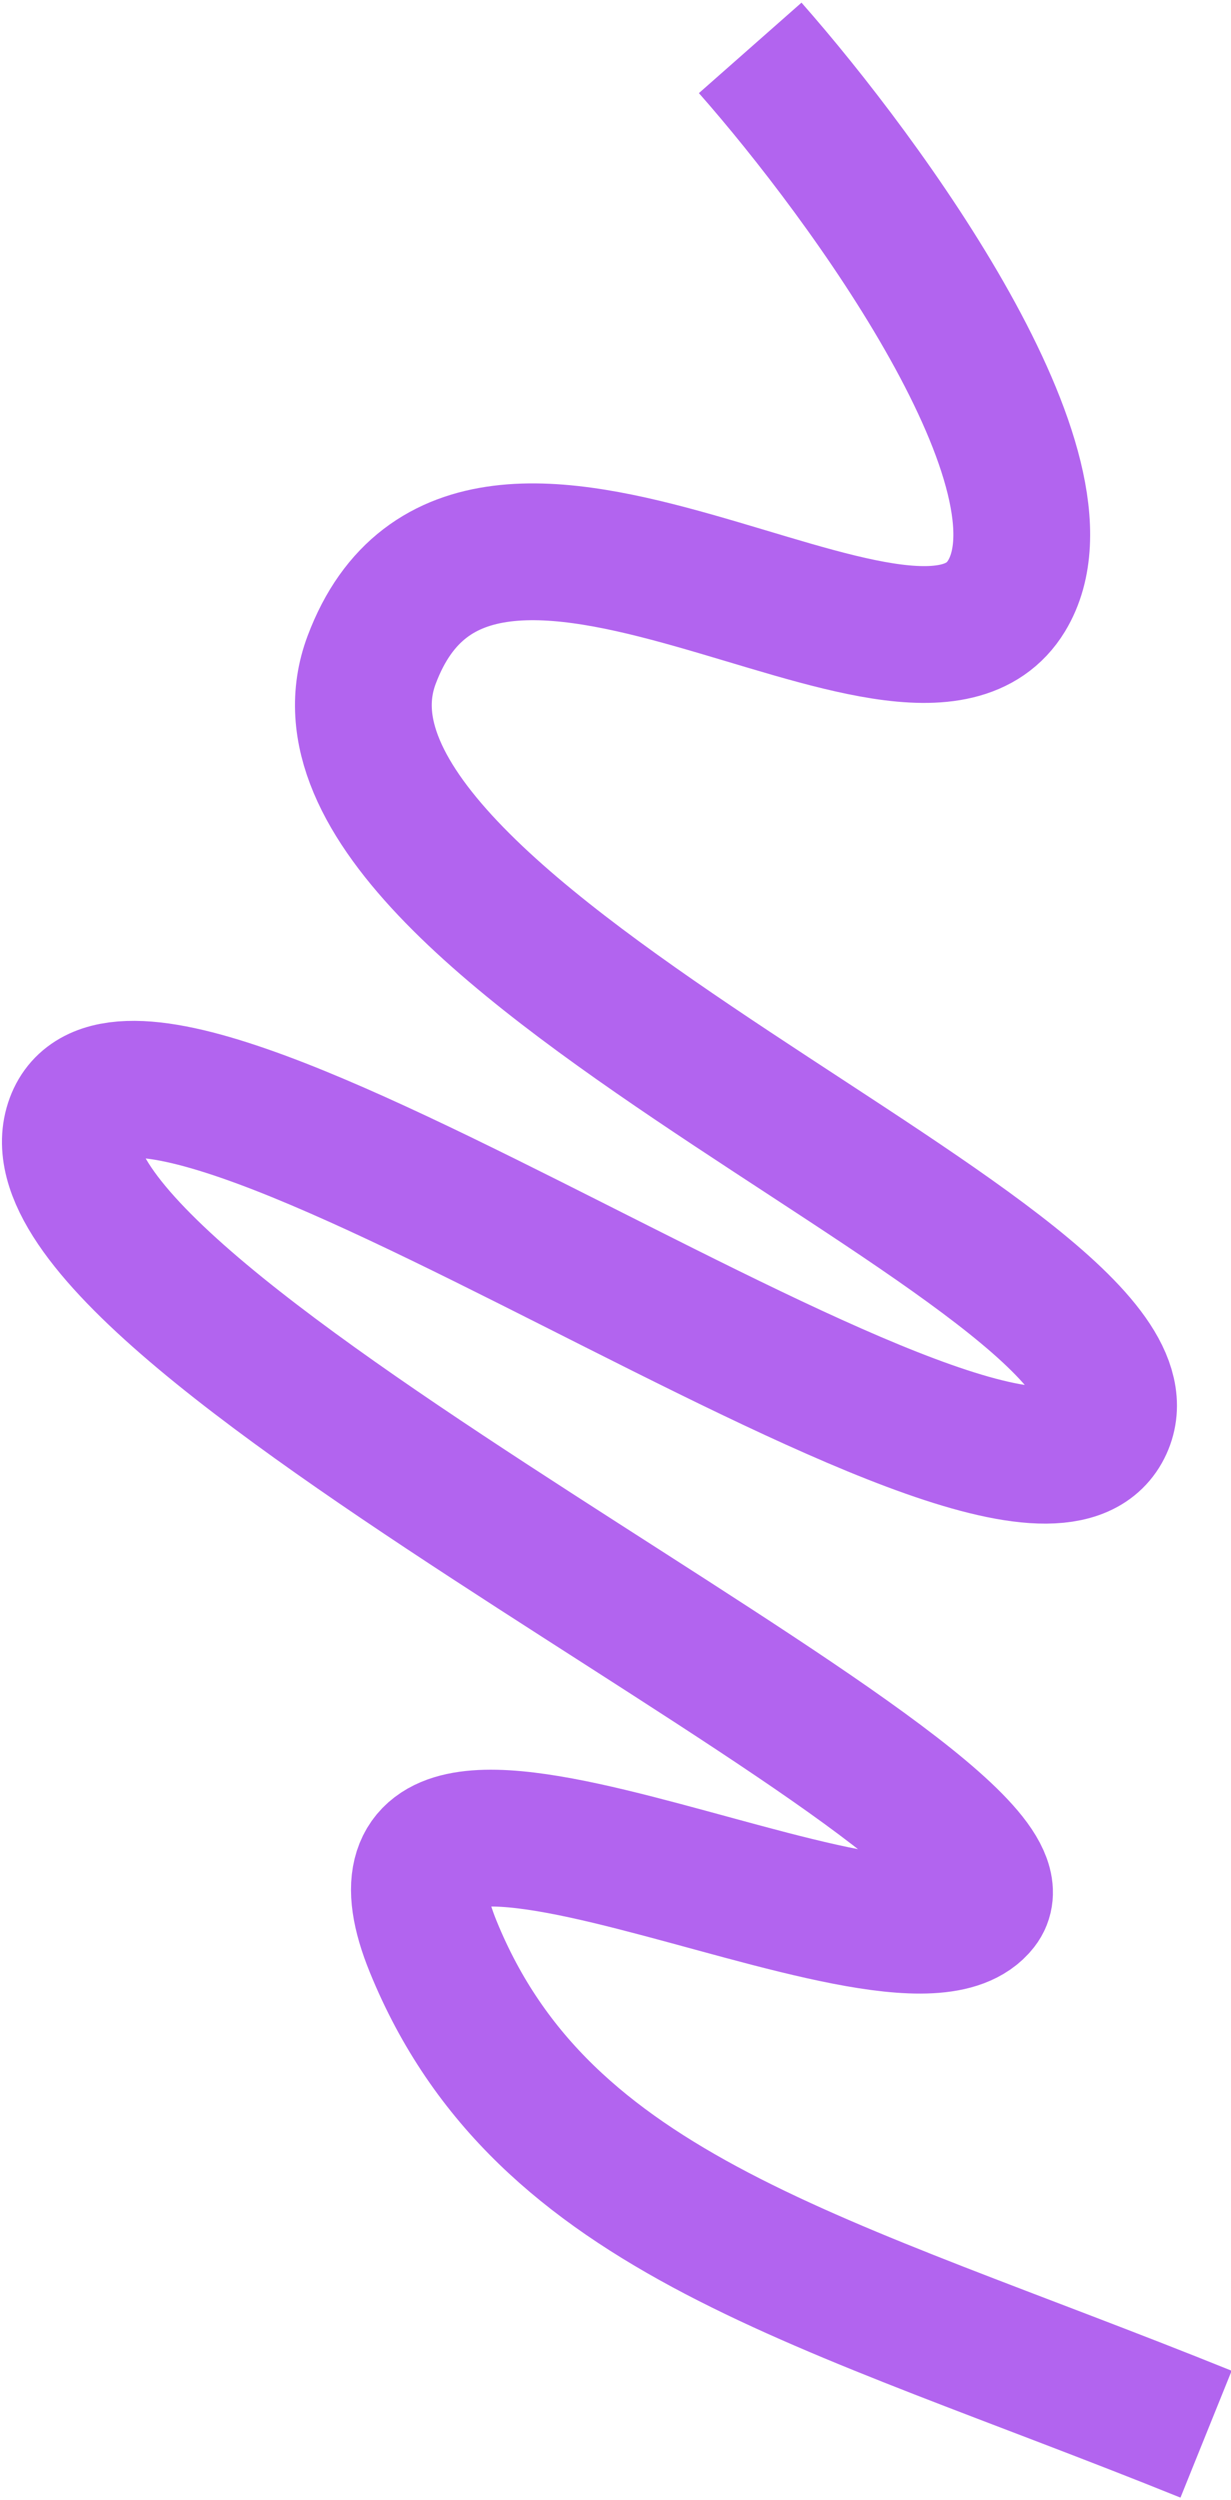 <?xml version="1.0" encoding="UTF-8"?> <svg xmlns="http://www.w3.org/2000/svg" width="360" height="731" viewBox="0 0 360 731" fill="none"><path d="M352.708 711.7C240.415 666.386 158.829 647.92 126.7 569.177C94.57 490.434 263.457 586.67 286.663 556.995C309.87 527.321 5.089 386.717 21.189 329.247C37.287 271.778 295.66 465.243 322.344 417.958C349.028 370.674 78.086 274.524 108.681 192.948C139.277 111.372 267.247 218.763 294.348 174.258C316.029 138.654 253.411 52.585 219.393 14" stroke="#B264EF" stroke-width="40"></path></svg> 